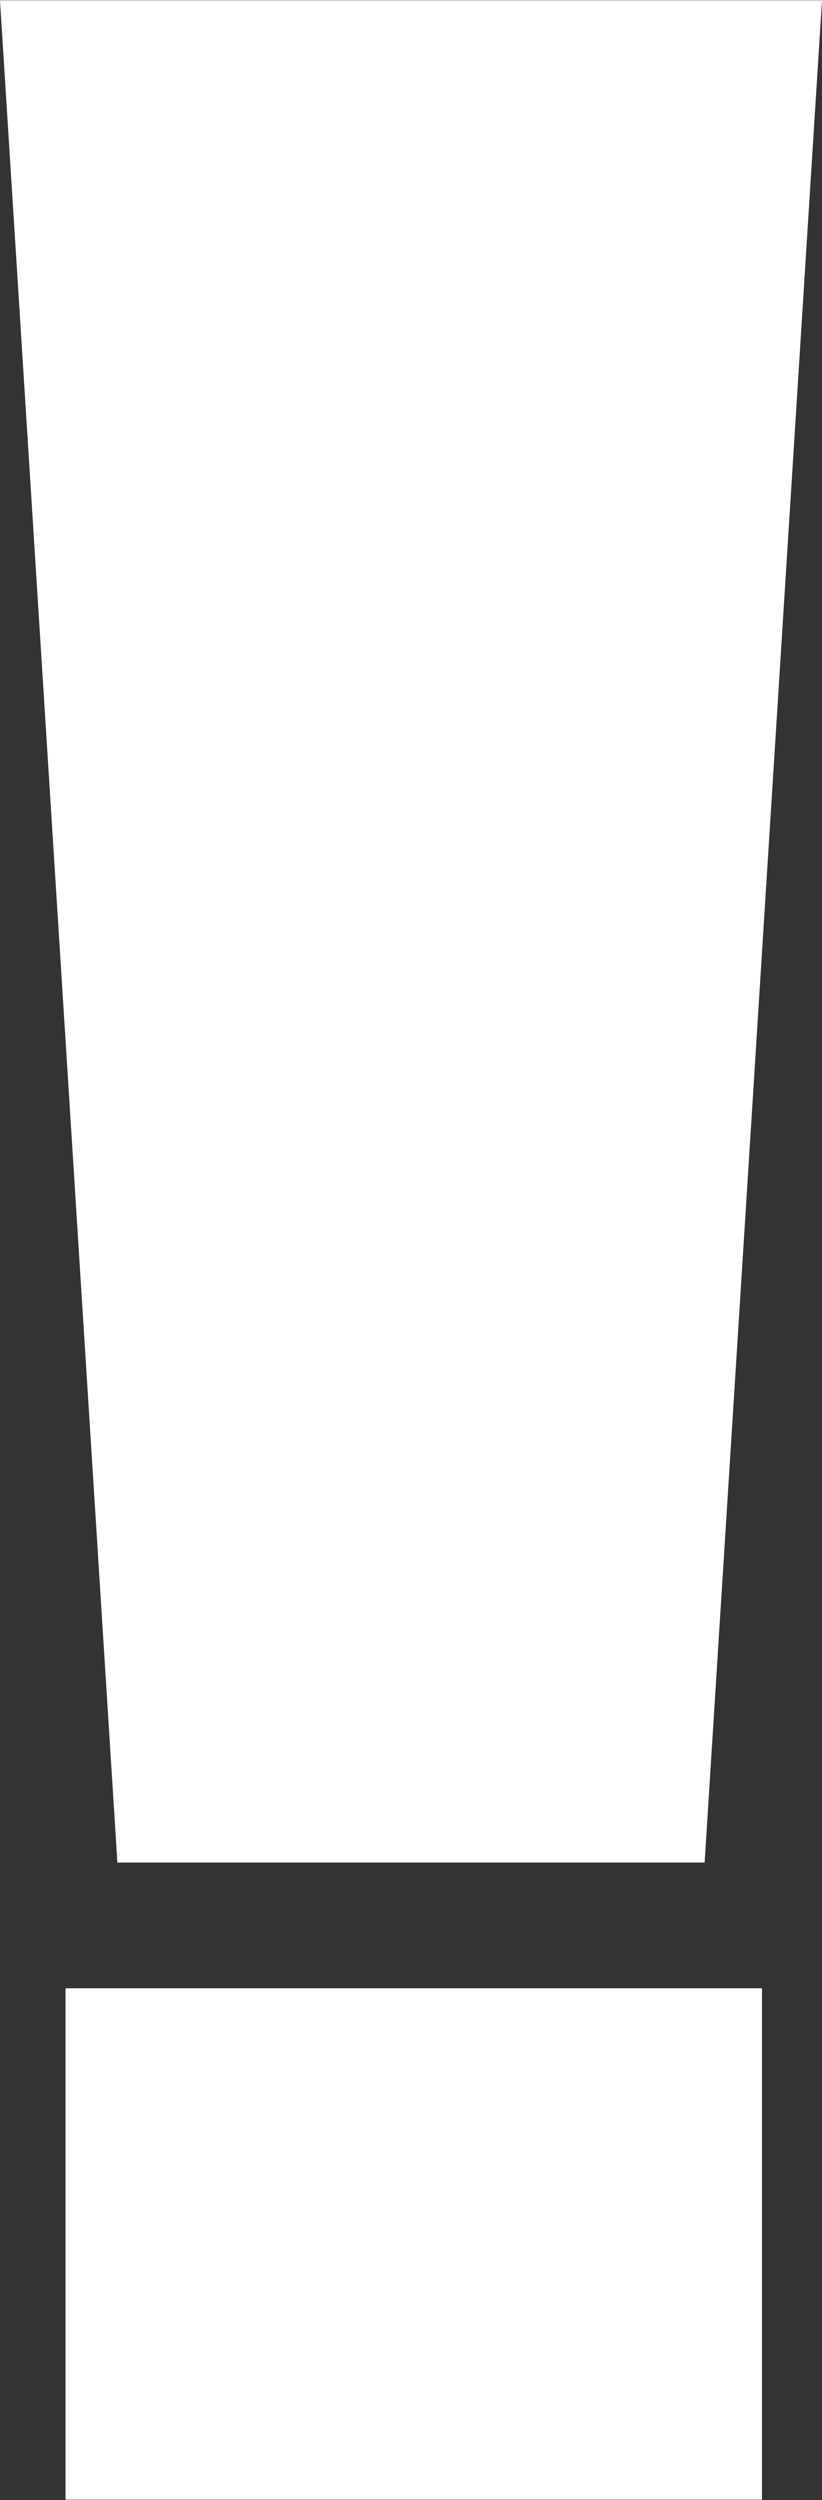 <svg xmlns="http://www.w3.org/2000/svg" width="27.1" height="82.406" viewBox="0 0 27.1 82.406">
  <rect x="0" y="0" width="27.1" height="82.406" fill="#333333" stroke="none"/>
  <defs>
    <style>
      .cls-1 {
        fill: #fff;
        fill-rule: evenodd;
      }
    </style>
  </defs>
  <path id="_14.svg" data-name="14.svg" class="cls-1" d="M1092.99,64.269l-3.87-61.384h27.1l-3.87,61.384h-19.36Zm21.25,21h-22.96V68.414h22.96V85.271Z" transform="translate(-1089.12 -2.875)"/>
</svg>
